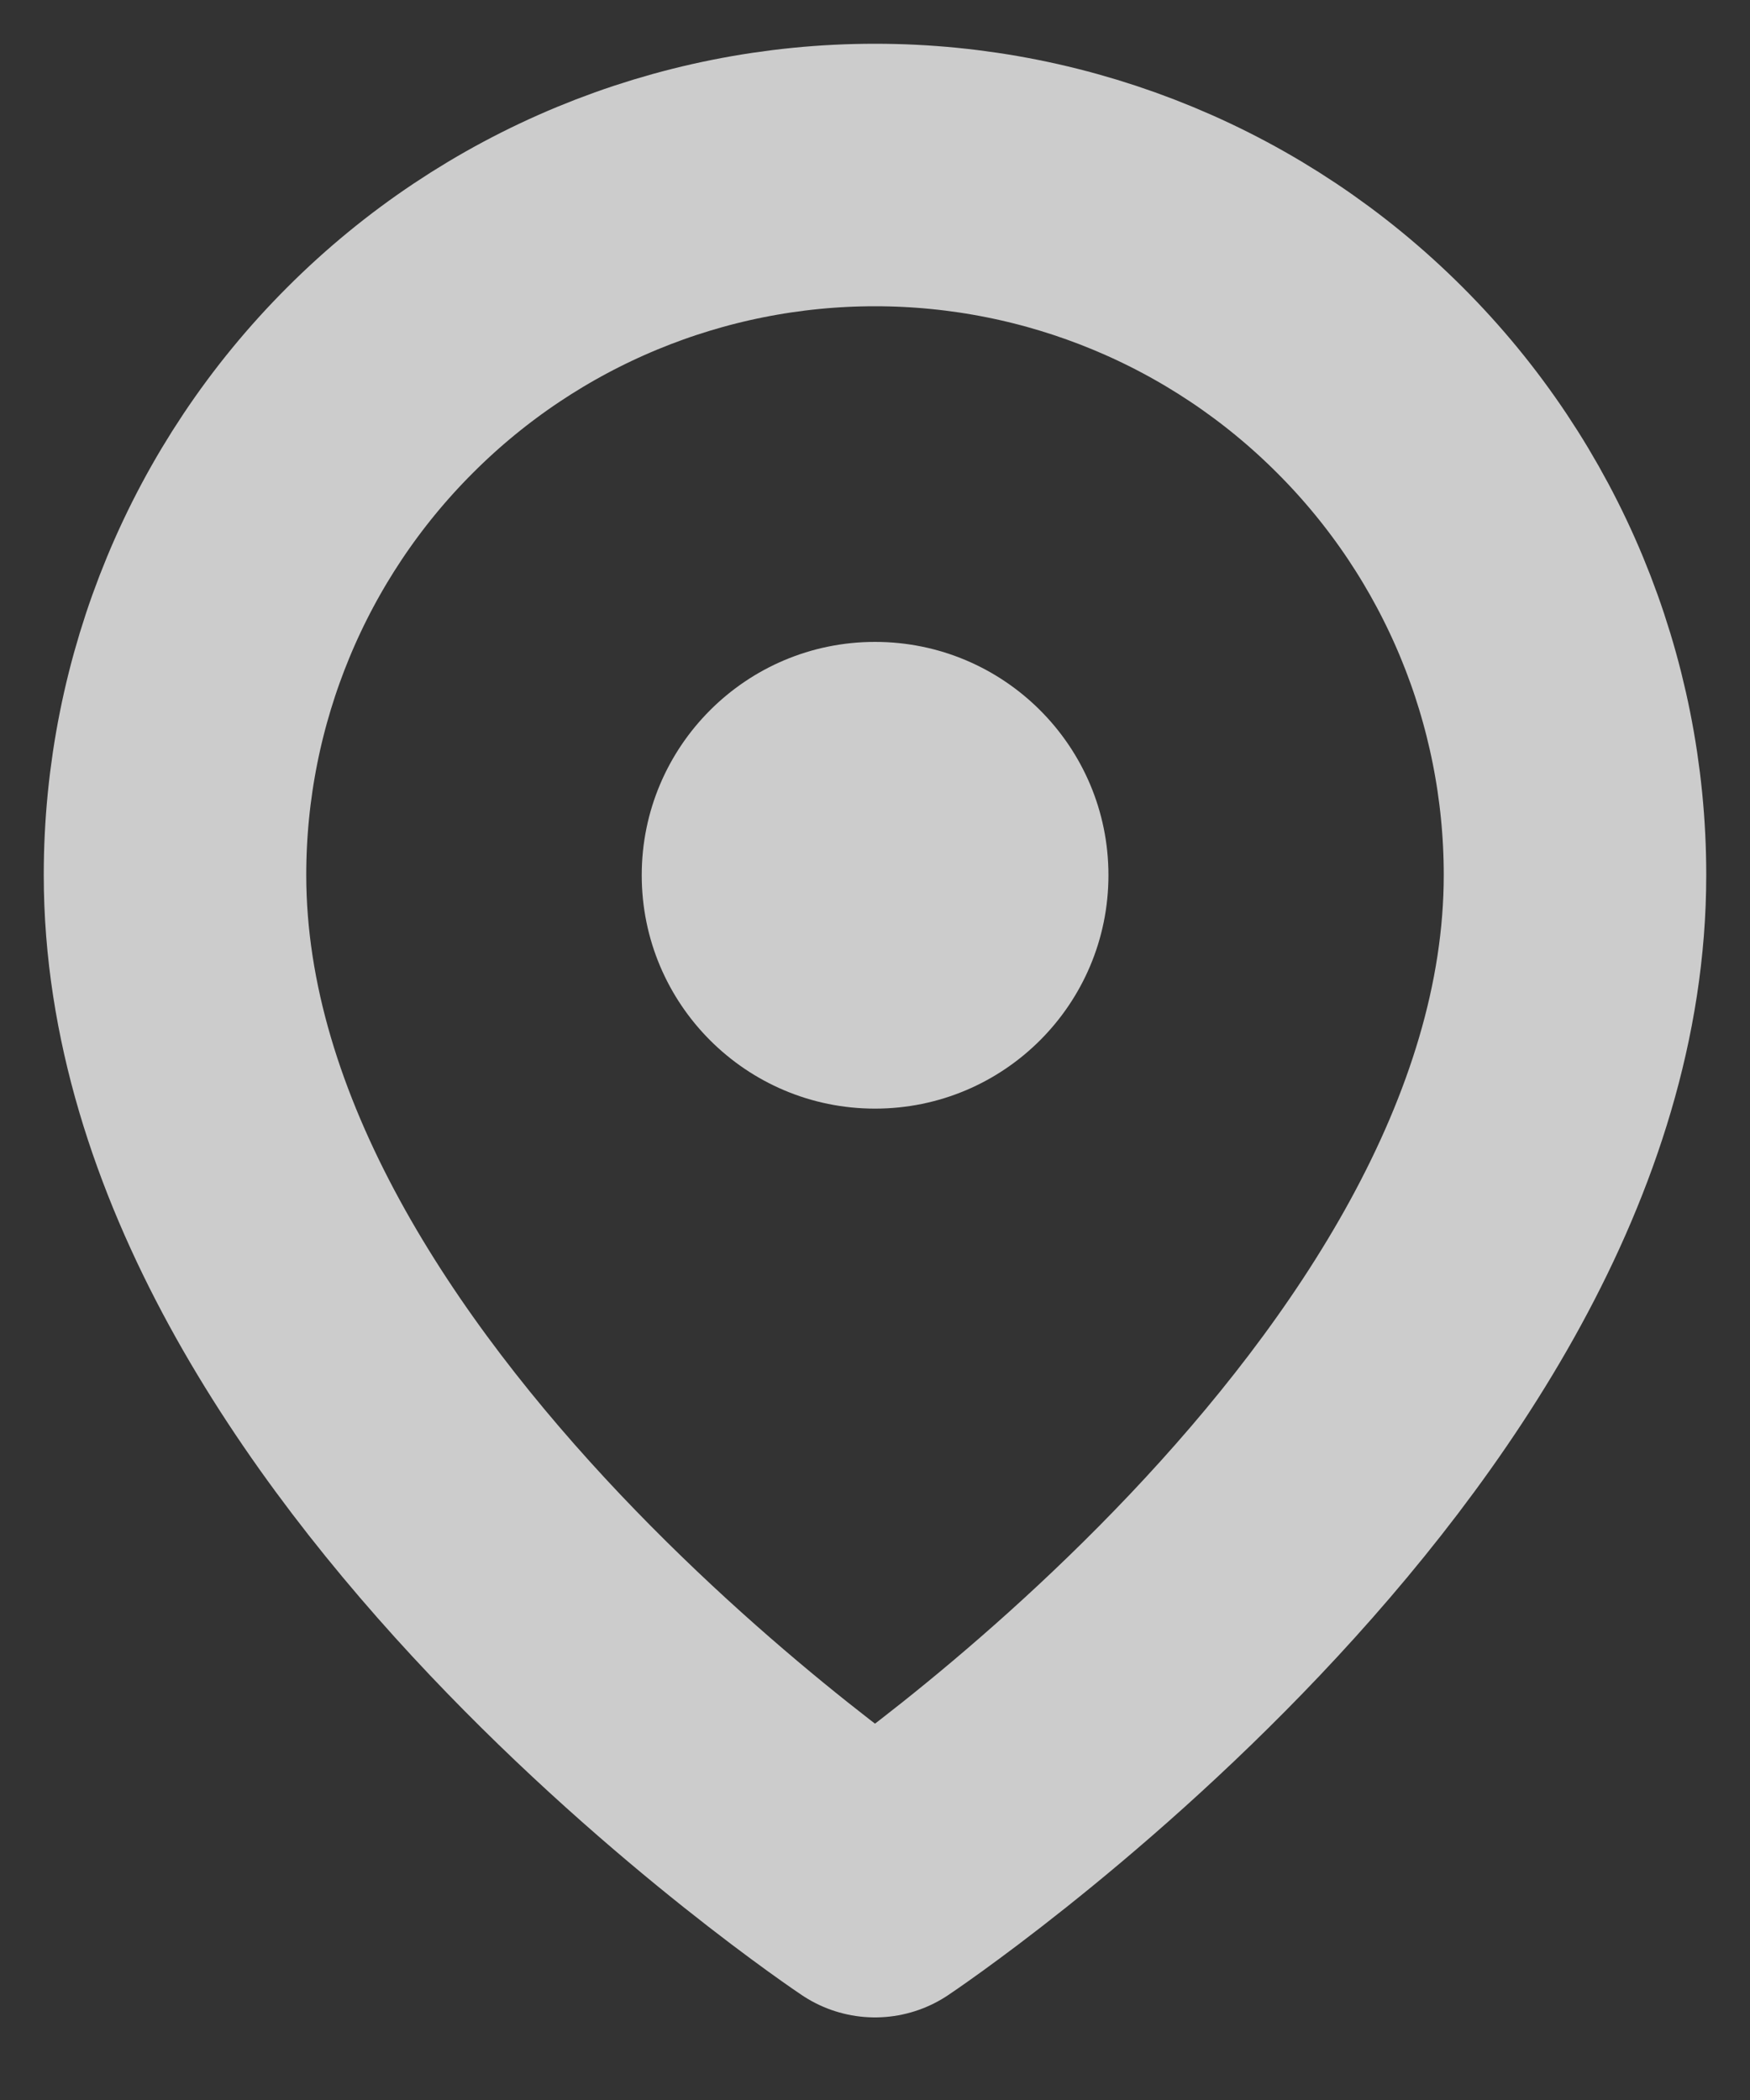 <svg width="10" height="12" viewBox="0 0 10 12" fill="none" xmlns="http://www.w3.org/2000/svg">
<rect x="0" y="0" width="10" height="12" fill="#333333" stroke="none"/>
<g opacity="0.75">
<path d="M9 5C9 8.111 5 10.778 5 10.778C5 10.778 1 8.111 1 5C1 3.939 1.421 2.922 2.172 2.172C2.922 1.421 3.939 1 5 1C6.061 1 7.078 1.421 7.828 2.172C8.579 2.922 9 3.939 9 5Z" stroke="white" stroke-width="1.5" stroke-linecap="round" stroke-linejoin="round"/>
<path d="M5 6.335C5.737 6.335 6.334 5.738 6.334 5.001C6.334 4.265 5.737 3.668 5 3.668C4.264 3.668 3.667 4.265 3.667 5.001C3.667 5.738 4.264 6.335 5 6.335Z" fill="white"/>
</g>
</svg>
